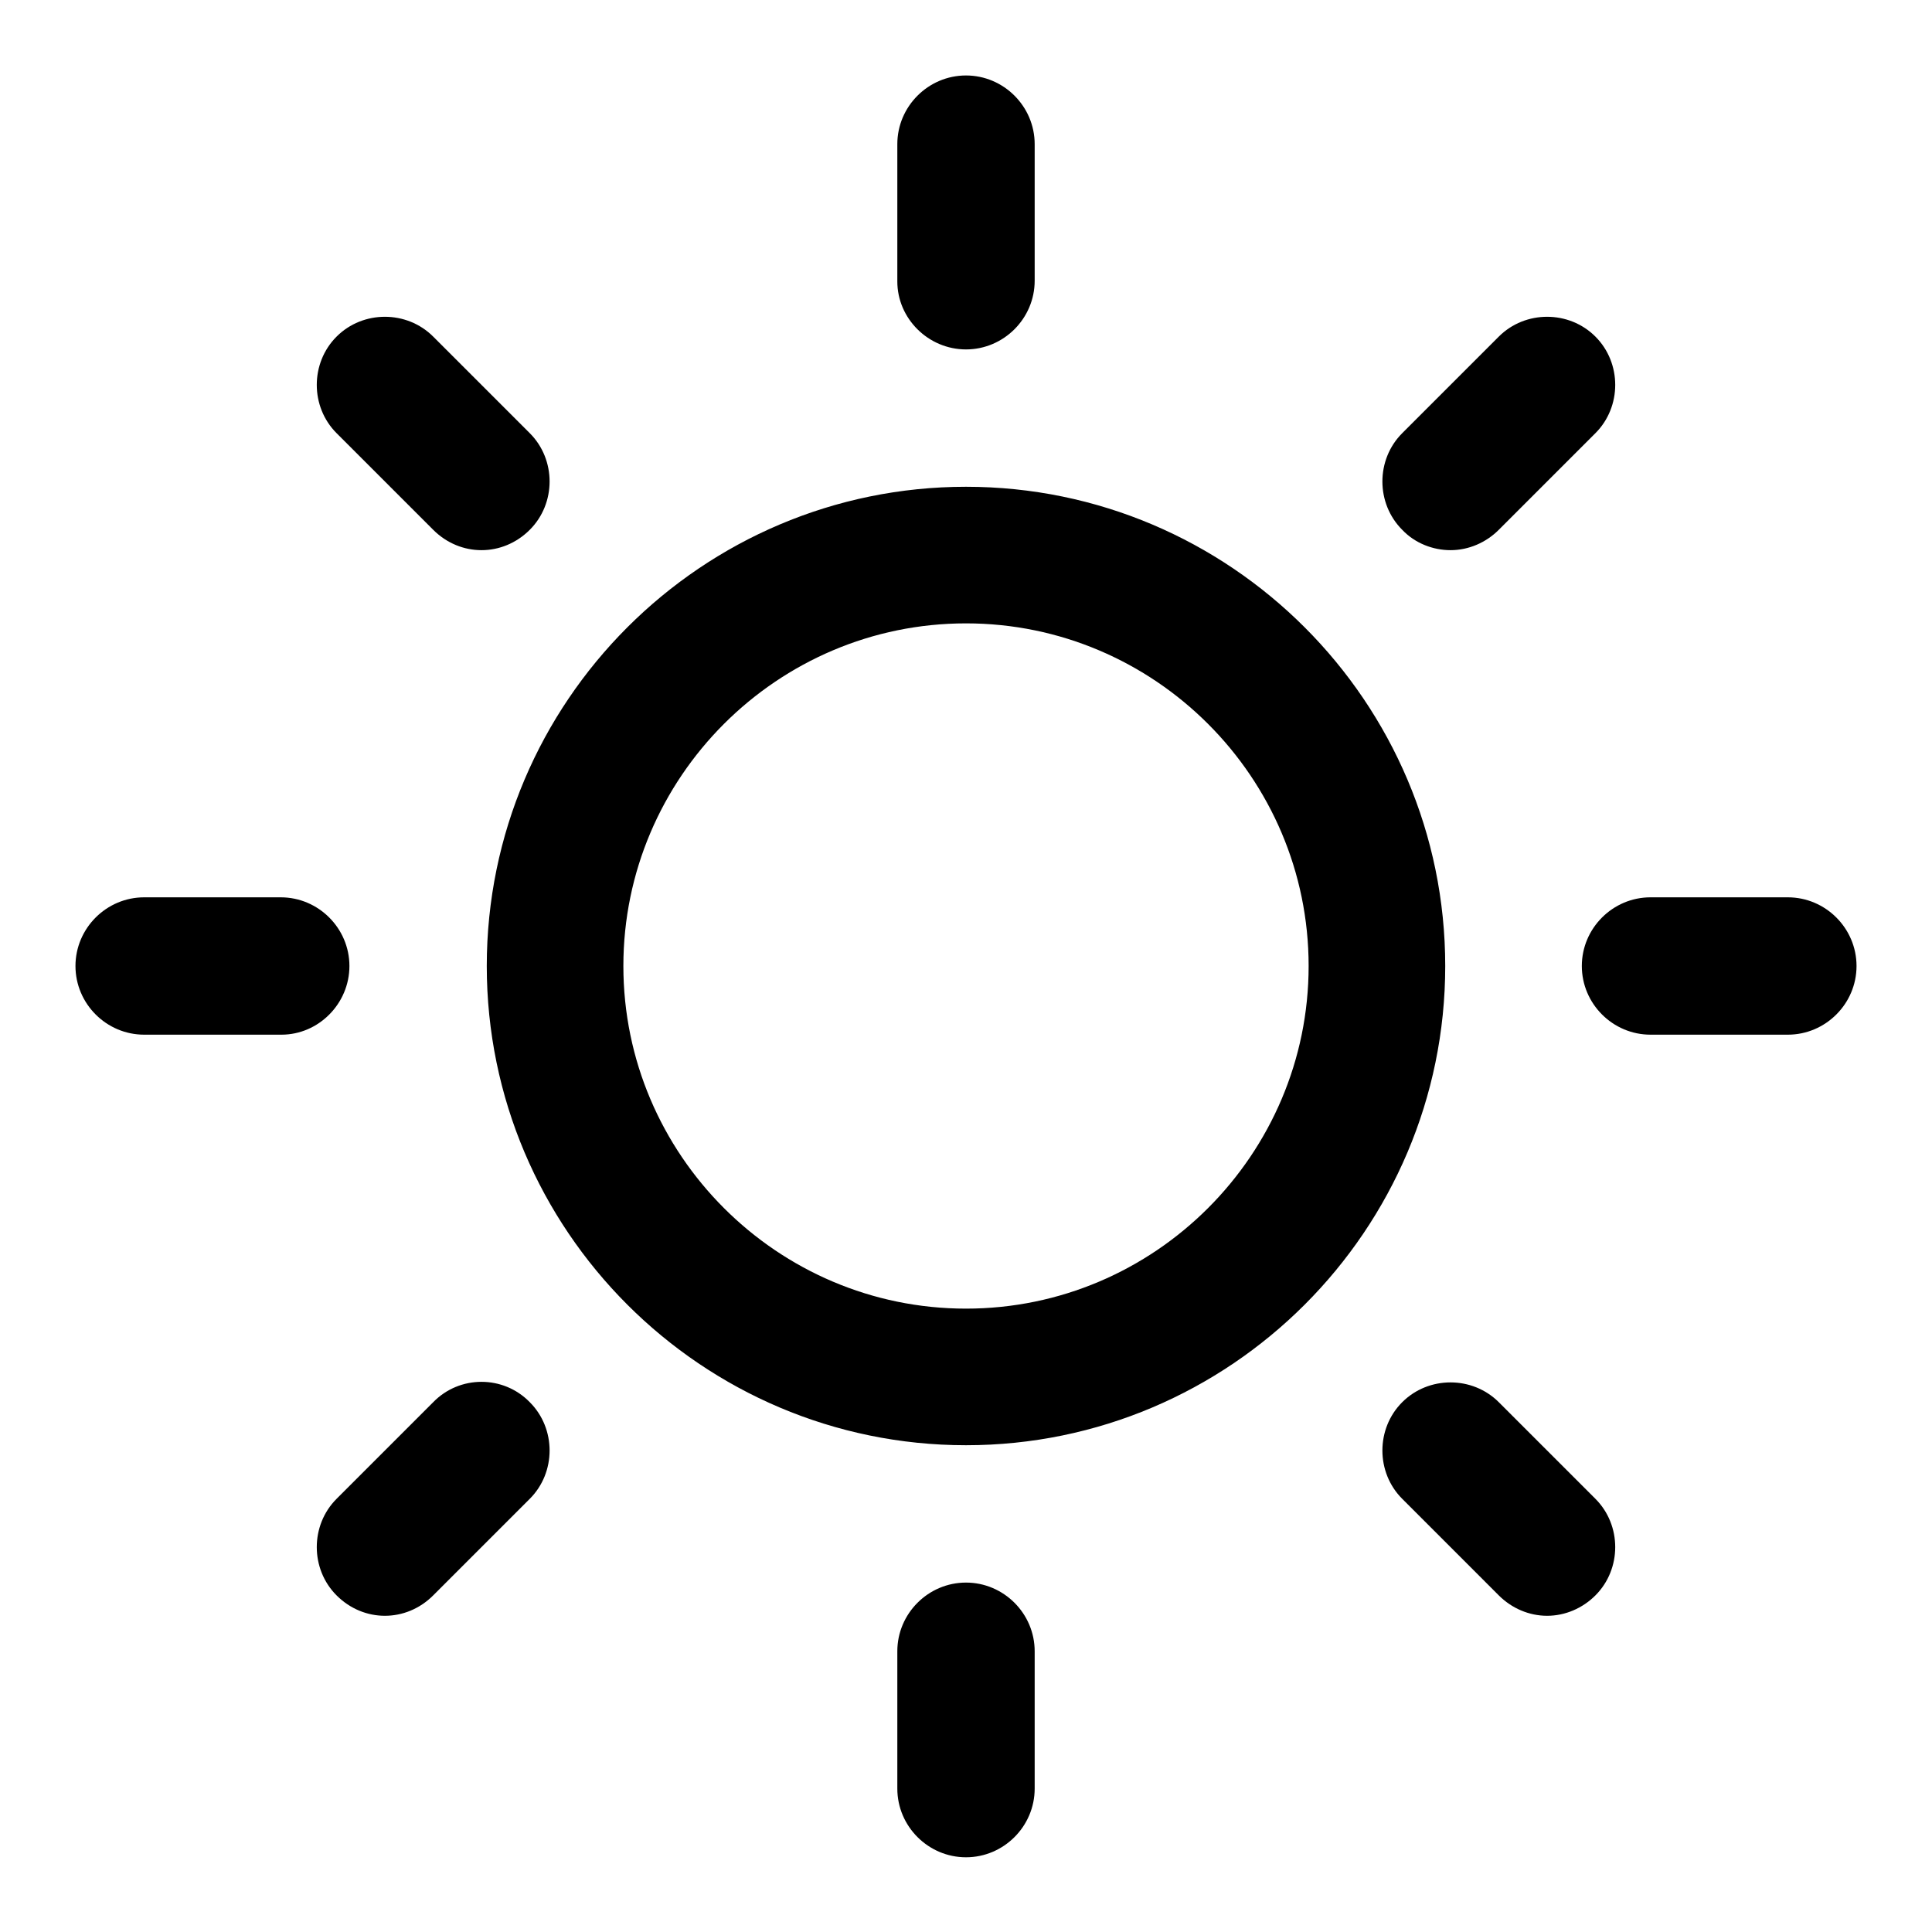<?xml version="1.0" encoding="utf-8"?>
<!-- Svg Vector Icons : http://www.onlinewebfonts.com/icon -->
<!DOCTYPE svg PUBLIC "-//W3C//DTD SVG 1.1//EN" "http://www.w3.org/Graphics/SVG/1.1/DTD/svg11.dtd">
<svg version="1.1" xmlns="http://www.w3.org/2000/svg" xmlns:xlink="http://www.w3.org/1999/xlink" x="0px" y="0px" viewBox="0 0 256 256" enable-background="new 0 0 256 256" xml:space="preserve">
<g> <path fill="#000000" d="M192.2,72.9c2.4,0,4.7-1,6.4-2.7l12.8-12.8c3.5-3.5,3.5-9.3,0-12.8c-3.5-3.5-9.3-3.5-12.8,0l-12.8,12.8 c-3.5,3.5-3.5,9.3,0,12.8C187.5,72,189.9,72.9,192.2,72.9L192.2,72.9z M46.3,128c0-5-4.1-9.1-9.1-9.1H19.1c-5,0-9.1,4.1-9.1,9.1 c0,5,4.1,9.1,9.1,9.1h18.2C42.2,137.1,46.3,133,46.3,128z M57.4,185.8l-12.8,12.8c-3.5,3.5-3.5,9.3,0,12.8c1.8,1.8,4.1,2.7,6.4,2.7 c2.3,0,4.6-0.9,6.4-2.7l12.8-12.8c3.5-3.5,3.5-9.3,0-12.8C66.7,182.2,60.9,182.2,57.4,185.8z M57.4,70.2c1.8,1.8,4.1,2.7,6.4,2.7 c2.3,0,4.6-0.9,6.4-2.7c3.5-3.5,3.5-9.3,0-12.8L57.4,44.6c-3.5-3.5-9.3-3.5-12.8,0c-3.5,3.5-3.5,9.3,0,12.8L57.4,70.2z M128,46.3 c5,0,9.1-4.1,9.1-9.1V19.1c0-5-4.1-9.1-9.1-9.1s-9.1,4.1-9.1,9.1v18.2C118.9,42.2,123,46.3,128,46.3z M236.9,118.9h-18.2 c-5,0-9.1,4.1-9.1,9.1c0,5,4.1,9.1,9.1,9.1h18.2c5,0,9.1-4.1,9.1-9.1C246,123,241.9,118.9,236.9,118.9z M198.6,185.8 c-3.5-3.5-9.3-3.5-12.8,0c-3.5,3.5-3.5,9.3,0,12.8l12.8,12.8c1.7,1.7,4,2.7,6.4,2.7c2.4,0,4.7-1,6.4-2.7c3.5-3.5,3.5-9.3,0-12.8 L198.6,185.8z M128,209.7c-5,0-9.1,4.1-9.1,9.1v18.2c0,5,4.1,9.1,9.1,9.1s9.1-4.1,9.1-9.1v-18.2C137.1,213.8,133,209.7,128,209.7z  M128,64.5C93,64.5,64.5,93,64.5,128c0,35,28.5,63.5,63.5,63.5c35,0,63.5-28.5,63.5-63.5C191.5,93,163,64.5,128,64.5L128,64.5z  M128,173.4c-25,0-45.4-20.4-45.4-45.4c0-25,20.4-45.4,45.4-45.4c25,0,45.4,20.4,45.4,45.4C173.4,153,153,173.4,128,173.4 L128,173.4z"/></g>
</svg>